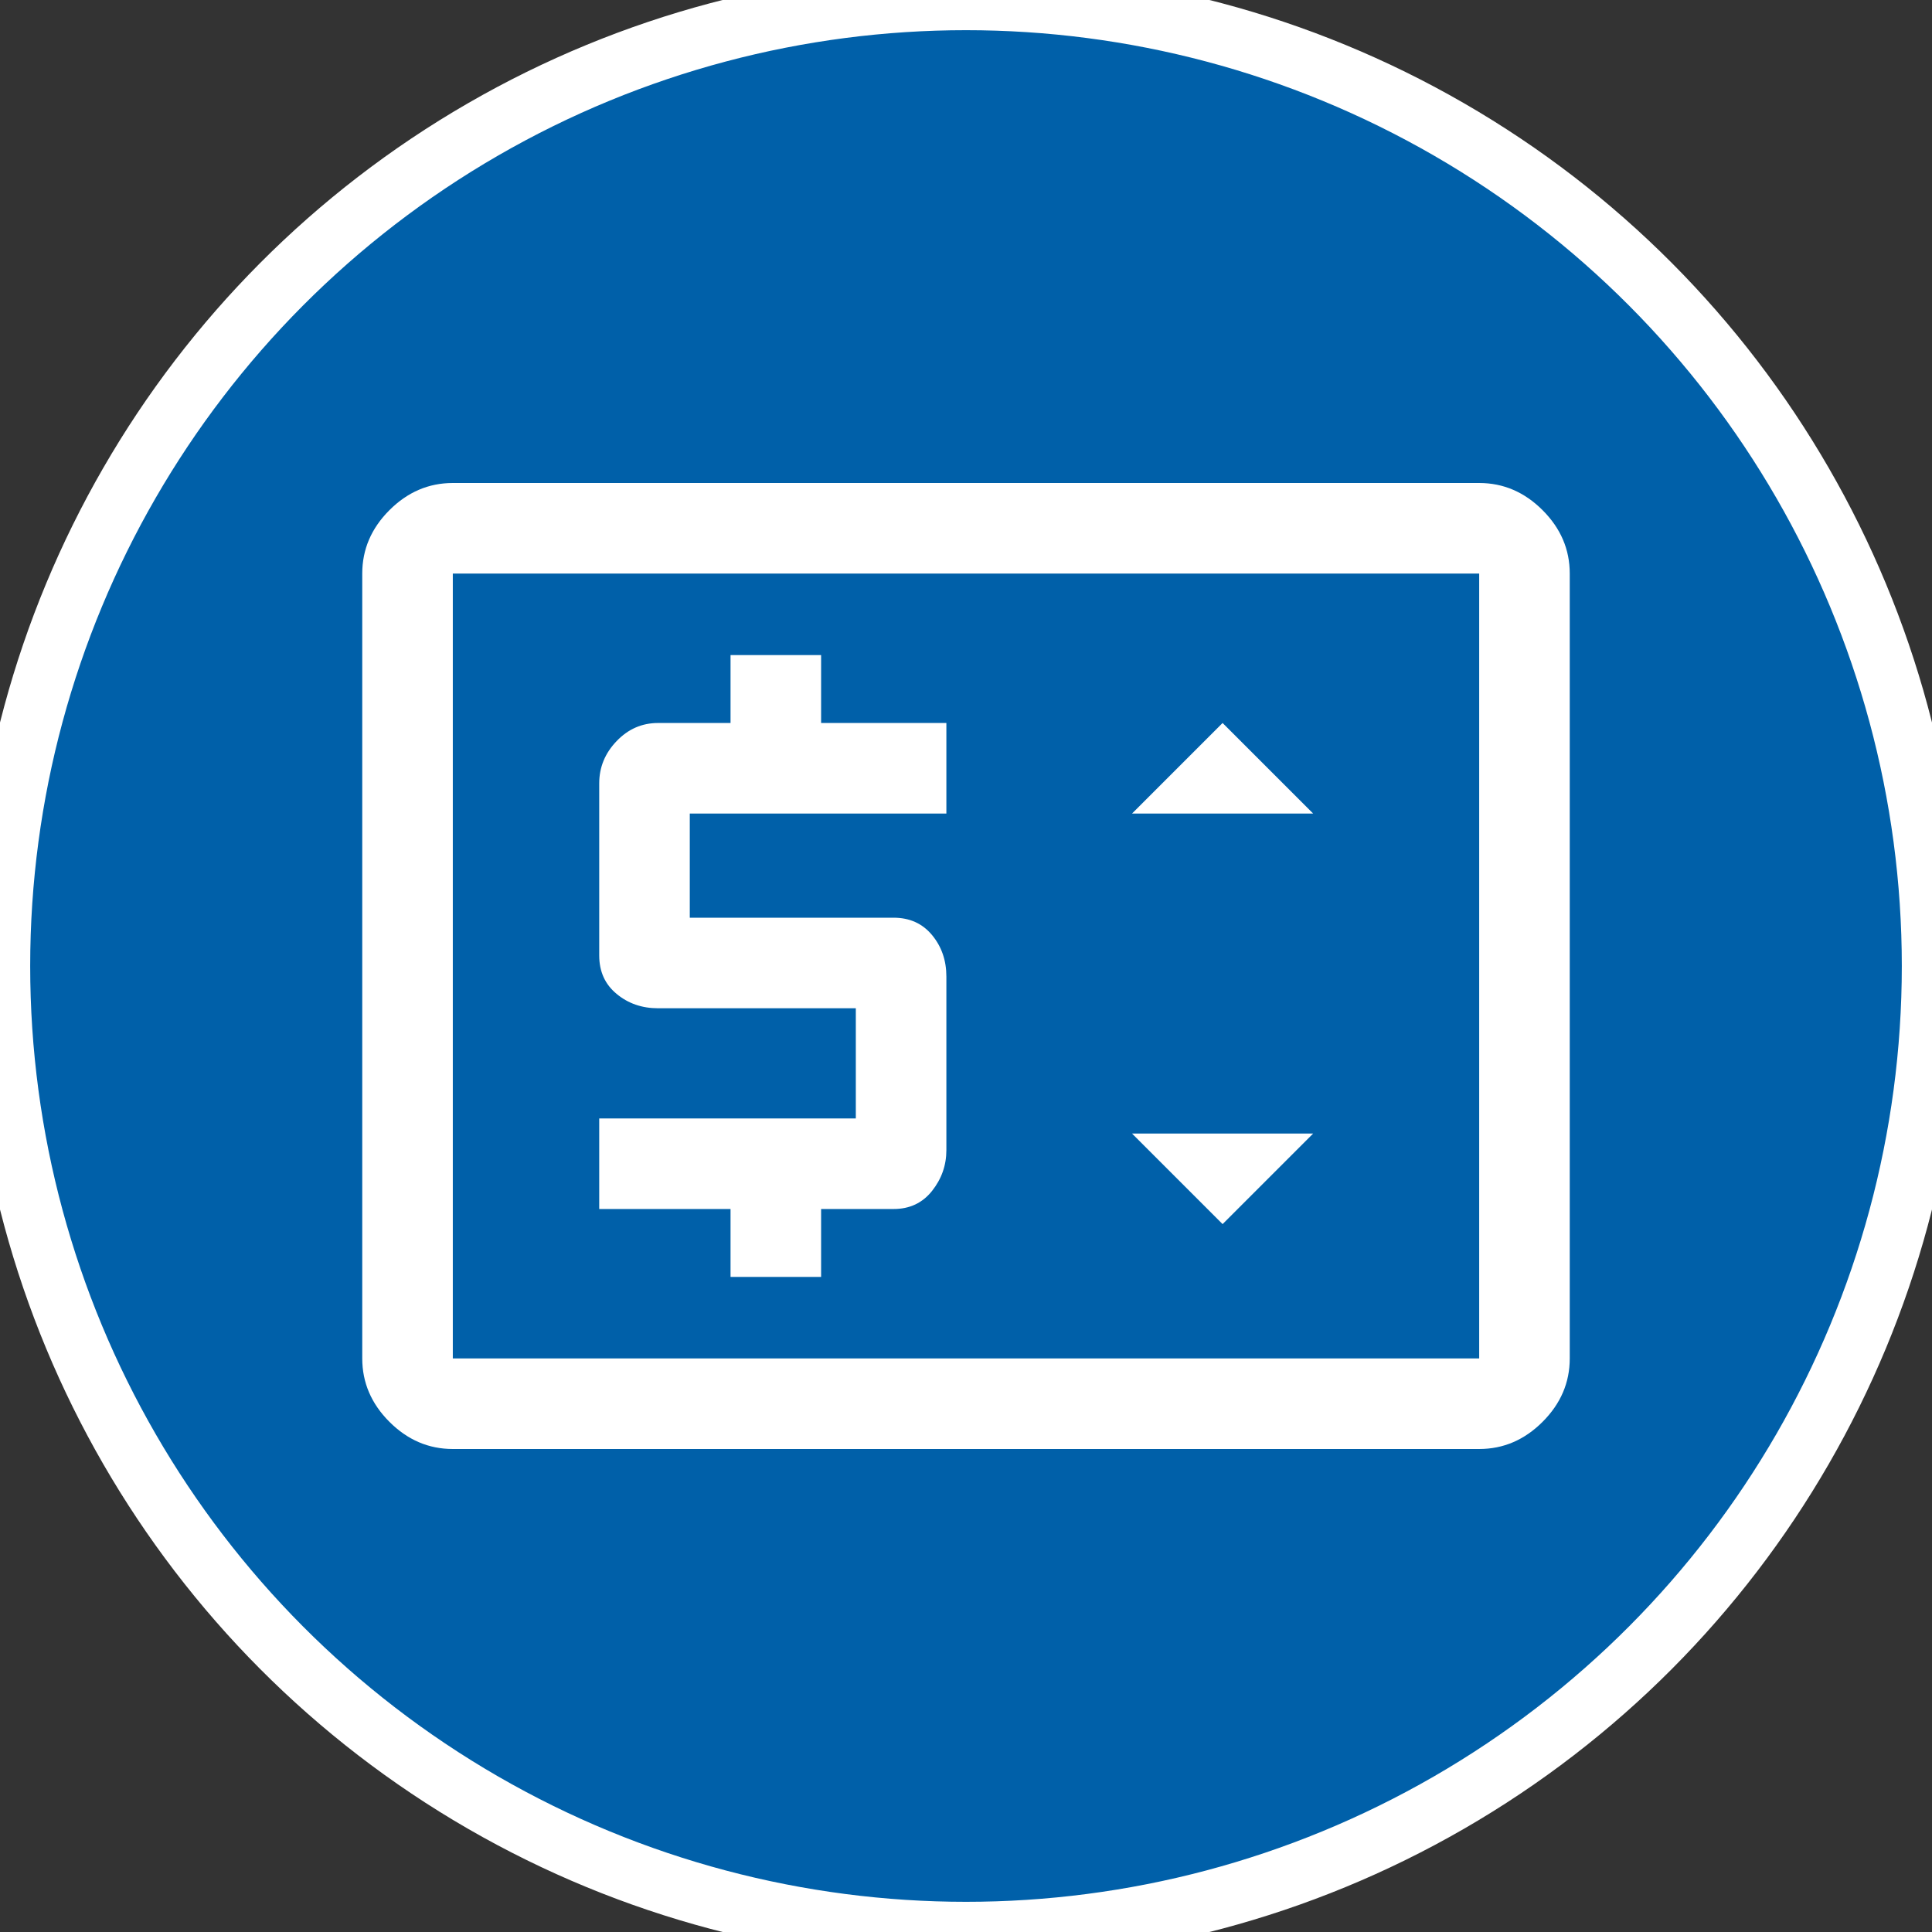 <svg width="32" height="32" viewBox="0 0 32 32" fill="none" xmlns="http://www.w3.org/2000/svg">
<rect x="0" y="0" width="32" height="32" fill="#333333" stroke="none"/>
<circle cx="16" cy="16" r="16" fill="#0060A9"/>
<circle cx="16" cy="16" r="16" stroke="white"/>
<path d="M12.1 21.15H13.6V20.025H14.8C15.067 20.025 15.279 19.925 15.438 19.725C15.596 19.525 15.675 19.3 15.675 19.05V16.175C15.675 15.908 15.596 15.679 15.438 15.488C15.279 15.296 15.067 15.2 14.8 15.2H11.425V13.475H15.675V11.975H13.6V10.85H12.1V11.975H10.9C10.633 11.975 10.404 12.075 10.213 12.275C10.021 12.475 9.925 12.708 9.925 12.975V15.825C9.925 16.092 10.021 16.304 10.213 16.462C10.404 16.621 10.633 16.7 10.9 16.7H14.175V18.525H9.925V20.025H12.1V21.15ZM20.25 20.275L21.75 18.775H18.75L20.25 20.275ZM18.75 13.475H21.75L20.25 11.975L18.75 13.475ZM7.5 24C7.1 24 6.75 23.85 6.45 23.55C6.15 23.25 6 22.9 6 22.5V9.5C6 9.1 6.15 8.75 6.45 8.45C6.75 8.15 7.1 8 7.5 8H24.5C24.9 8 25.25 8.15 25.55 8.45C25.85 8.75 26 9.1 26 9.5V22.5C26 22.9 25.85 23.25 25.55 23.55C25.25 23.85 24.9 24 24.5 24H7.5ZM7.5 22.5V9.5V22.5ZM7.5 22.5H24.5V9.5H7.5V22.5Z" fill="white"/>
</svg>
